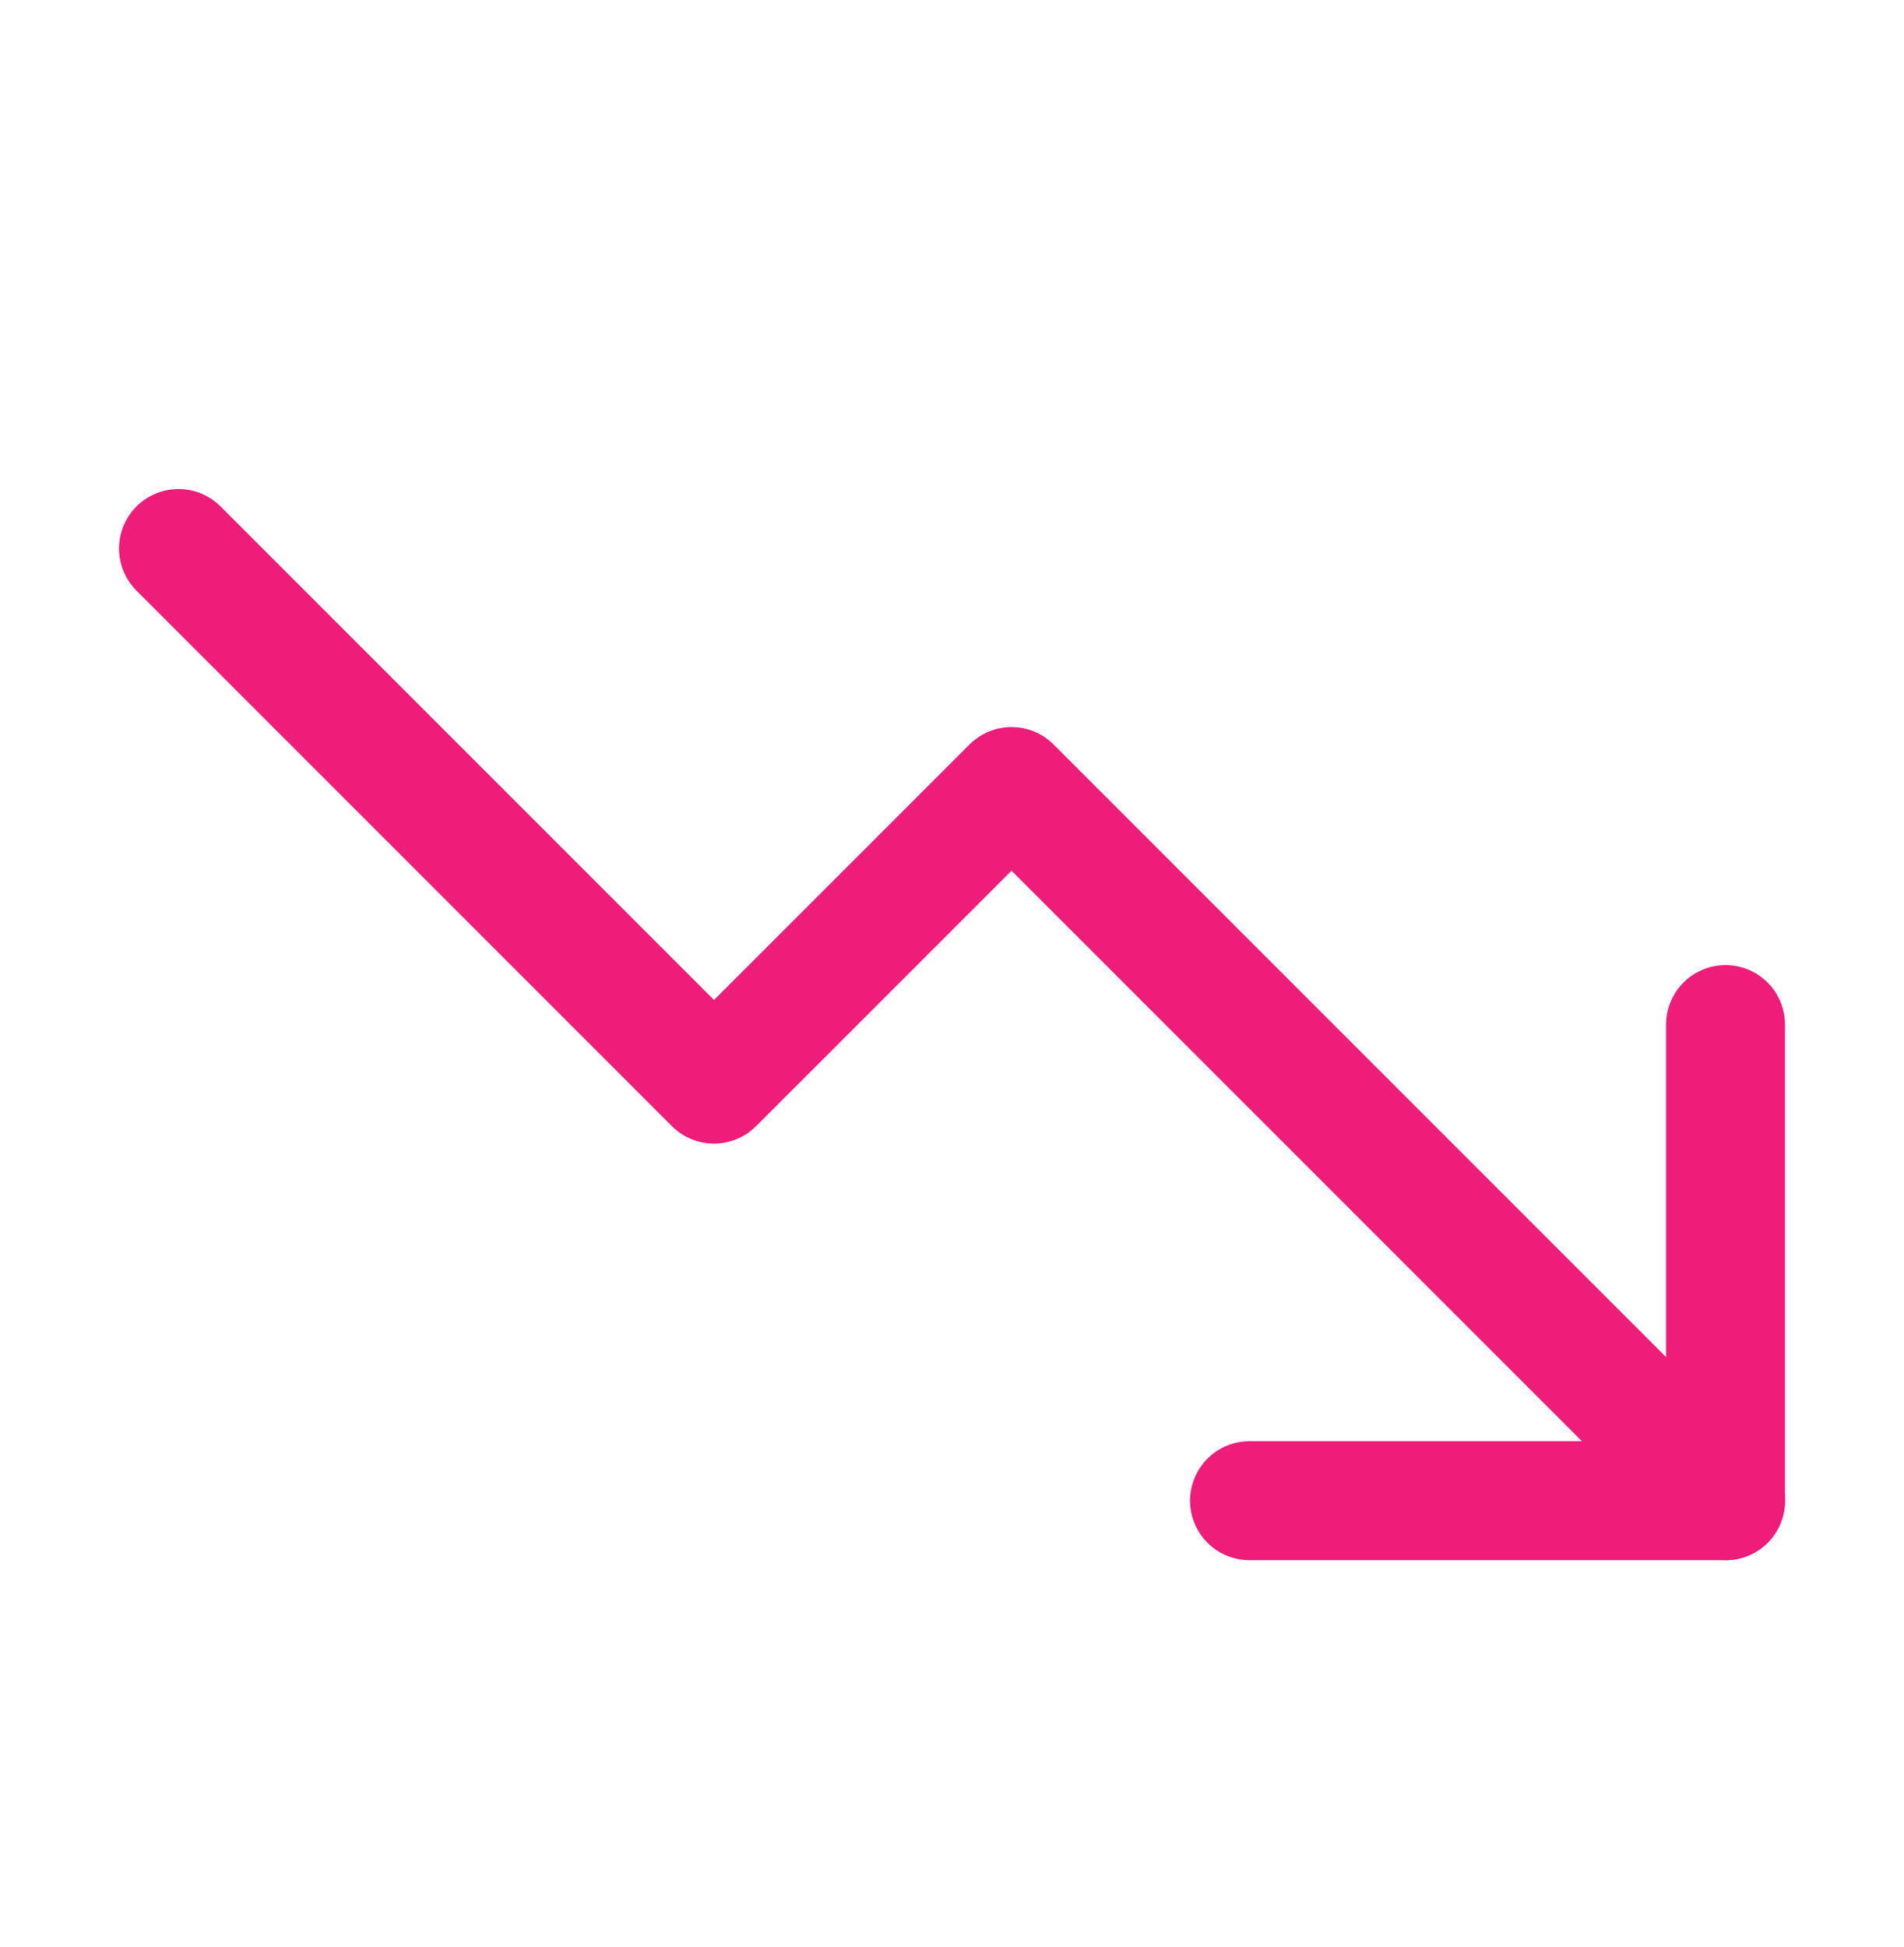 <svg width="45" height="46" viewBox="0 0 45 46" fill="none" xmlns="http://www.w3.org/2000/svg">
<path d="M40.782 35.462L23.907 18.587L16.875 25.618L4.219 12.962" stroke="#EE1D7A" stroke-width="2.812" stroke-linecap="round" stroke-linejoin="round"/>
<path d="M40.782 24.212V35.462H29.532" stroke="#EE1D7A" stroke-width="2.812" stroke-linecap="round" stroke-linejoin="round"/>
</svg>
